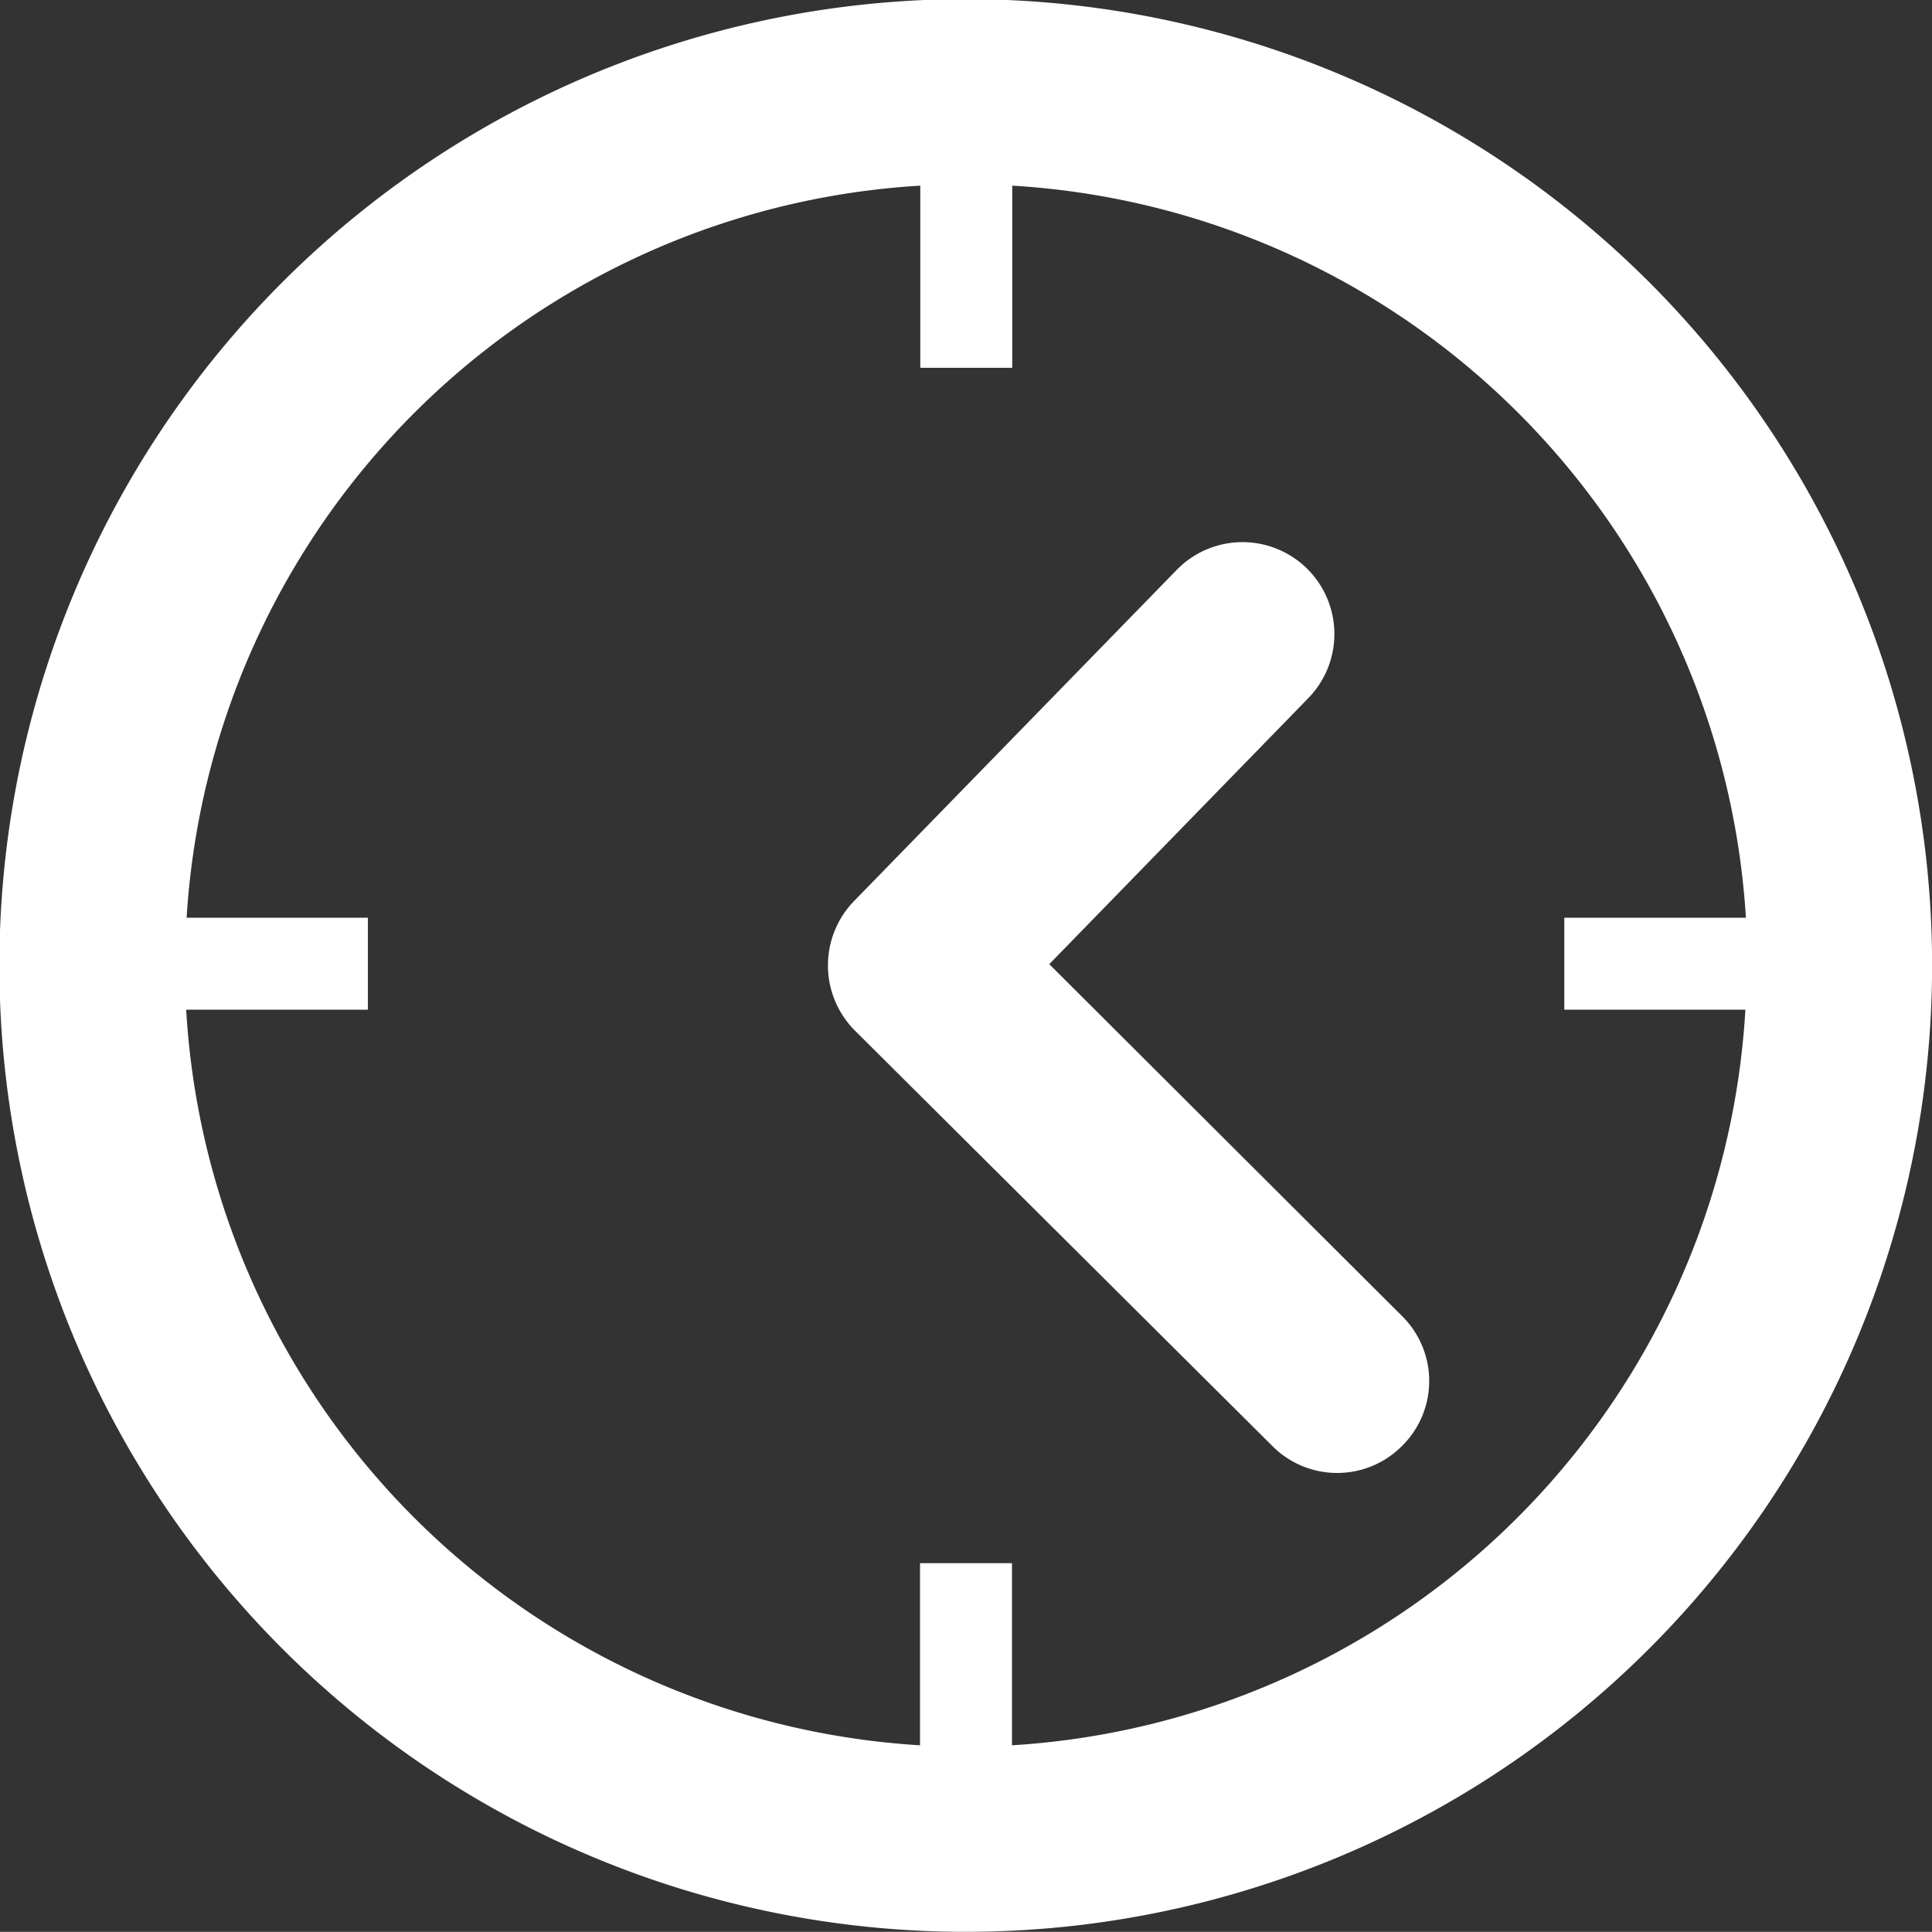 <svg xmlns="http://www.w3.org/2000/svg" width="22.062" height="22.06" viewBox="0 0 22.062 22.06">
  <rect x="0" y="0" width="22.062" height="22.06" fill="#333333" stroke="none"/>
  <defs>
    <style>
      .cls-1 {
        fill: #fff;
        fill-rule: evenodd;
      }
    </style>
  </defs>
  <path id="形状_51" data-name="形状 51" class="cls-1" d="M301,1289.87a11.035,11.035,0,1,0,11.032,11.03A11.032,11.032,0,0,0,301,1289.87Zm0.525,19.94v-2.08h-1.05v2.08a8.936,8.936,0,0,1-8.38-8.4h2.075v-1.05H292.1a8.924,8.924,0,0,1,8.378-8.36v2.08h1.05V1292a8.924,8.924,0,0,1,8.378,8.36h-2.074v1.05H309.9A8.936,8.936,0,0,1,301.525,1309.81Zm0.426-8.92,2.96-3.04a1.049,1.049,0,0,0-1.507-1.46l-3.683,3.78a1.054,1.054,0,0,0,.012,1.48l4.763,4.74a1.044,1.044,0,0,0,1.485,0,1.042,1.042,0,0,0,0-1.48Z" transform="translate(-289.969 -1289.88)"/>
</svg>
